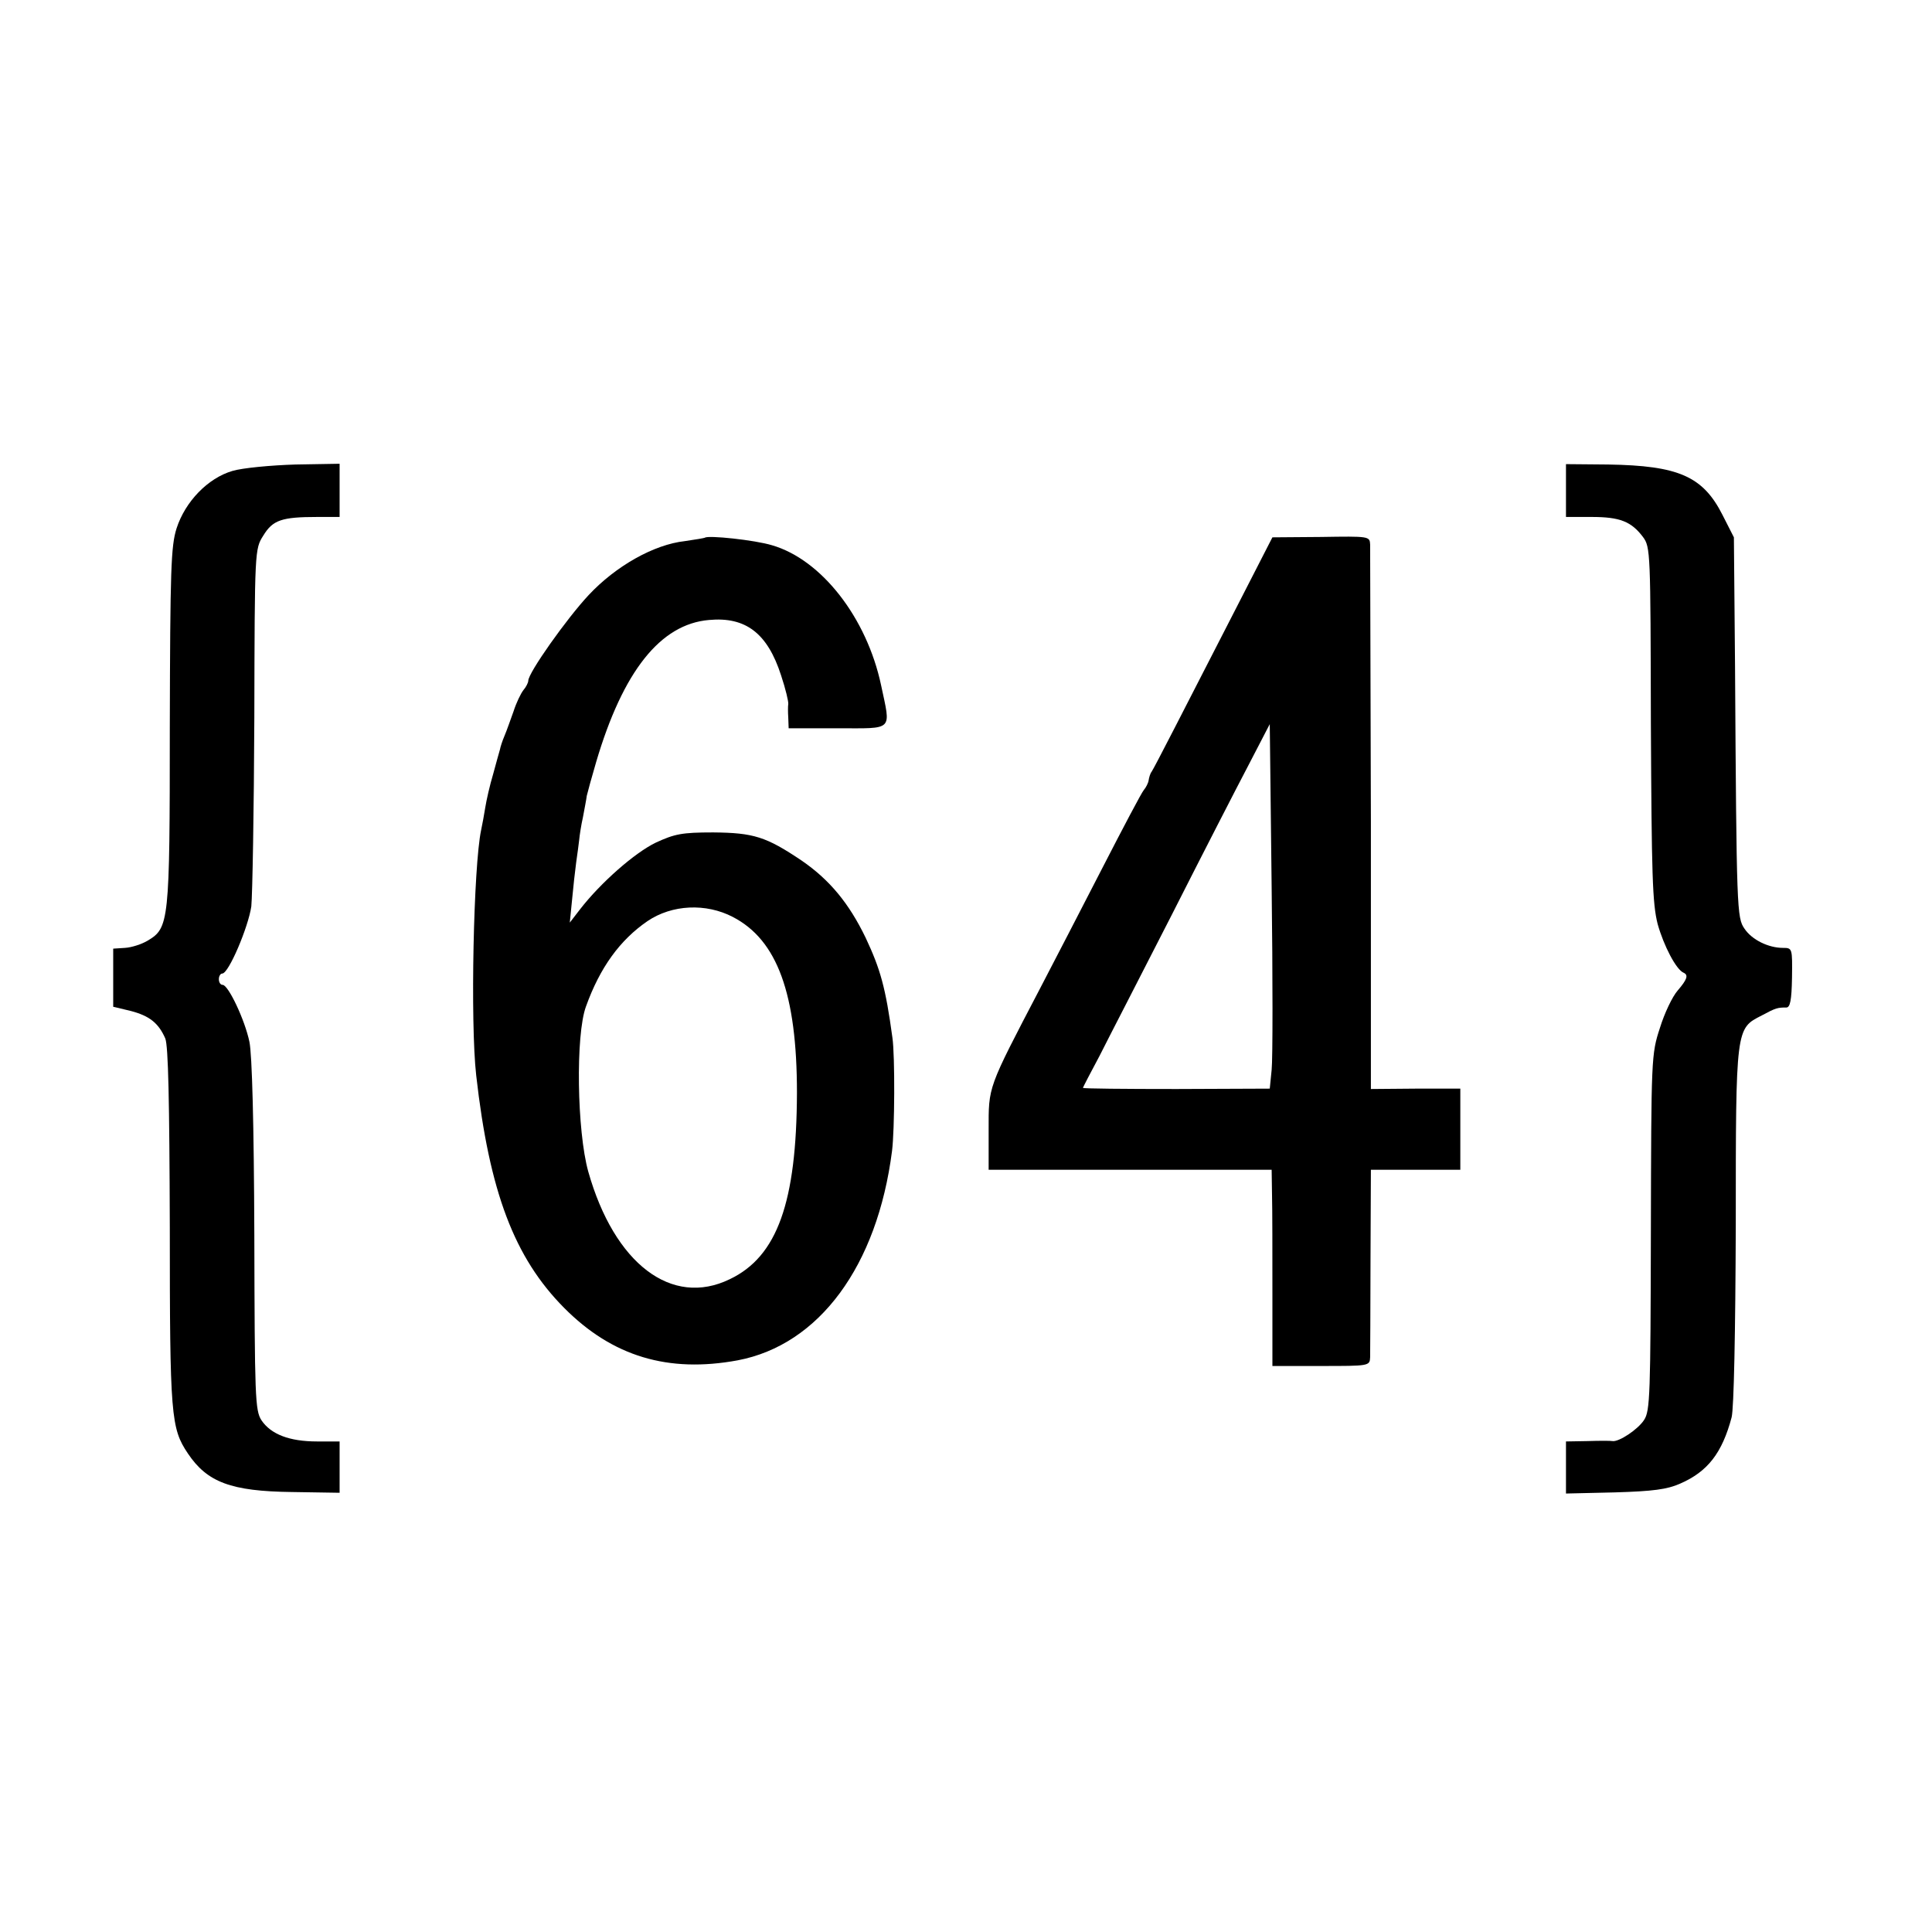 <?xml version="1.0" standalone="no"?>
<!DOCTYPE svg PUBLIC "-//W3C//DTD SVG 20010904//EN"
 "http://www.w3.org/TR/2001/REC-SVG-20010904/DTD/svg10.dtd">
<svg version="1.0" xmlns="http://www.w3.org/2000/svg"
 width="512pt" height="512pt" viewBox="0 0 512 512"
 preserveAspectRatio="xMidYMid meet">
<g transform="translate(0,512) scale(0.1,-0.1)"
fill="#000000" stroke="none">
<path d="M616 3872 c-65 -19 -125 -81 -148 -152 -15 -47 -17 -109 -18 -527 0
-519 -2 -532 -59 -566 -15 -9 -42 -18 -60 -19 l-31 -2 0 -77 0 -77 46 -11 c50
-13 74 -32 92 -73 8 -20 11 -163 12 -501 0 -500 3 -532 48 -599 51 -76 114
-100 275 -102 l127 -2 0 68 0 68 -60 0 c-73 0 -122 19 -147 56 -17 26 -18 61
-19 490 -1 295 -6 480 -13 513 -12 58 -56 151 -71 151 -6 0 -10 7 -10 15 0 8
4 15 9 15 17 0 69 123 77 178 3 29 7 254 8 500 1 445 1 447 24 483 25 41 49
49 143 49 l59 0 0 71 0 70 -117 -2 c-65 -2 -140 -9 -167 -17z"/>
<path d="M4150 3820 l0 -70 68 0 c75 0 105 -12 136 -53 20 -27 20 -40 21 -495
2 -401 4 -476 18 -531 16 -57 49 -121 69 -129 13 -6 9 -18 -16 -47 -14 -16
-35 -60 -47 -99 -23 -70 -23 -80 -24 -542 -1 -429 -2 -473 -18 -497 -16 -25
-67 -59 -84 -56 -4 1 -34 1 -65 0 l-58 -1 0 -69 0 -69 129 3 c102 3 139 8 173
23 74 32 112 82 137 176 6 24 10 222 11 509 0 525 0 521 69 556 37 20 42 21
65 21 10 0 14 19 15 79 1 78 1 79 -24 79 -38 0 -82 21 -102 51 -20 29 -21 48
-25 697 l-3 340 -30 59 c-52 103 -117 131 -303 134 l-112 1 0 -70z"/>
<path d="M1868 3695 c-2 -1 -25 -5 -53 -9 -82 -9 -183 -66 -255 -143 -58 -62
-160 -206 -160 -227 0 -5 -6 -17 -13 -25 -7 -9 -19 -34 -26 -56 -8 -22 -18
-51 -24 -65 -6 -14 -11 -30 -12 -36 -2 -6 -10 -36 -18 -65 -9 -30 -18 -70 -21
-89 -3 -19 -8 -46 -11 -60 -20 -94 -29 -509 -13 -650 35 -309 101 -483 233
-616 128 -129 276 -173 460 -139 216 41 370 250 409 555 7 55 8 252 1 300 -18
133 -32 182 -71 265 -44 91 -95 153 -169 204 -95 64 -128 74 -235 75 -83 0
-102 -4 -152 -27 -56 -27 -146 -106 -201 -177 l-27 -35 6 60 c3 33 8 78 11
100 3 22 7 49 8 60 1 11 5 38 10 60 4 22 9 47 10 56 2 9 13 49 25 90 71 240
170 365 299 376 97 9 155 -35 191 -147 12 -36 20 -70 19 -76 -1 -5 -1 -21 0
-36 l1 -28 130 0 c150 0 141 -9 115 114 -38 179 -158 333 -289 371 -46 14
-170 27 -178 20z m74 -1005 c118 -61 170 -204 170 -466 -1 -290 -52 -434 -178
-494 -154 -75 -306 41 -375 285 -30 107 -34 363 -6 438 37 103 90 176 163 226
65 44 155 48 226 11z"/>
<path d="M3269 3495 c-135 -263 -209 -408 -217 -420 -4 -5 -7 -16 -8 -23 -1
-7 -7 -19 -13 -26 -6 -7 -55 -100 -110 -207 -55 -107 -129 -250 -165 -319
-140 -268 -136 -258 -136 -375 l0 -105 375 0 375 0 1 -67 c1 -38 1 -155 1
-260 l0 -193 129 0 c127 0 129 0 130 23 0 12 1 129 1 260 l1 237 118 0 119 0
0 108 0 107 -118 0 -119 -1 0 711 c-1 390 -2 720 -2 732 -1 22 -3 22 -130 20
l-129 -1 -103 -201z m101 -1210 l-5 -50 -247 -1 c-137 0 -248 1 -248 3 0 2 20
40 44 85 23 46 110 214 191 373 81 160 173 339 204 398 l56 108 5 -433 c3
-238 3 -455 0 -483z"/>
</g>
</svg>
